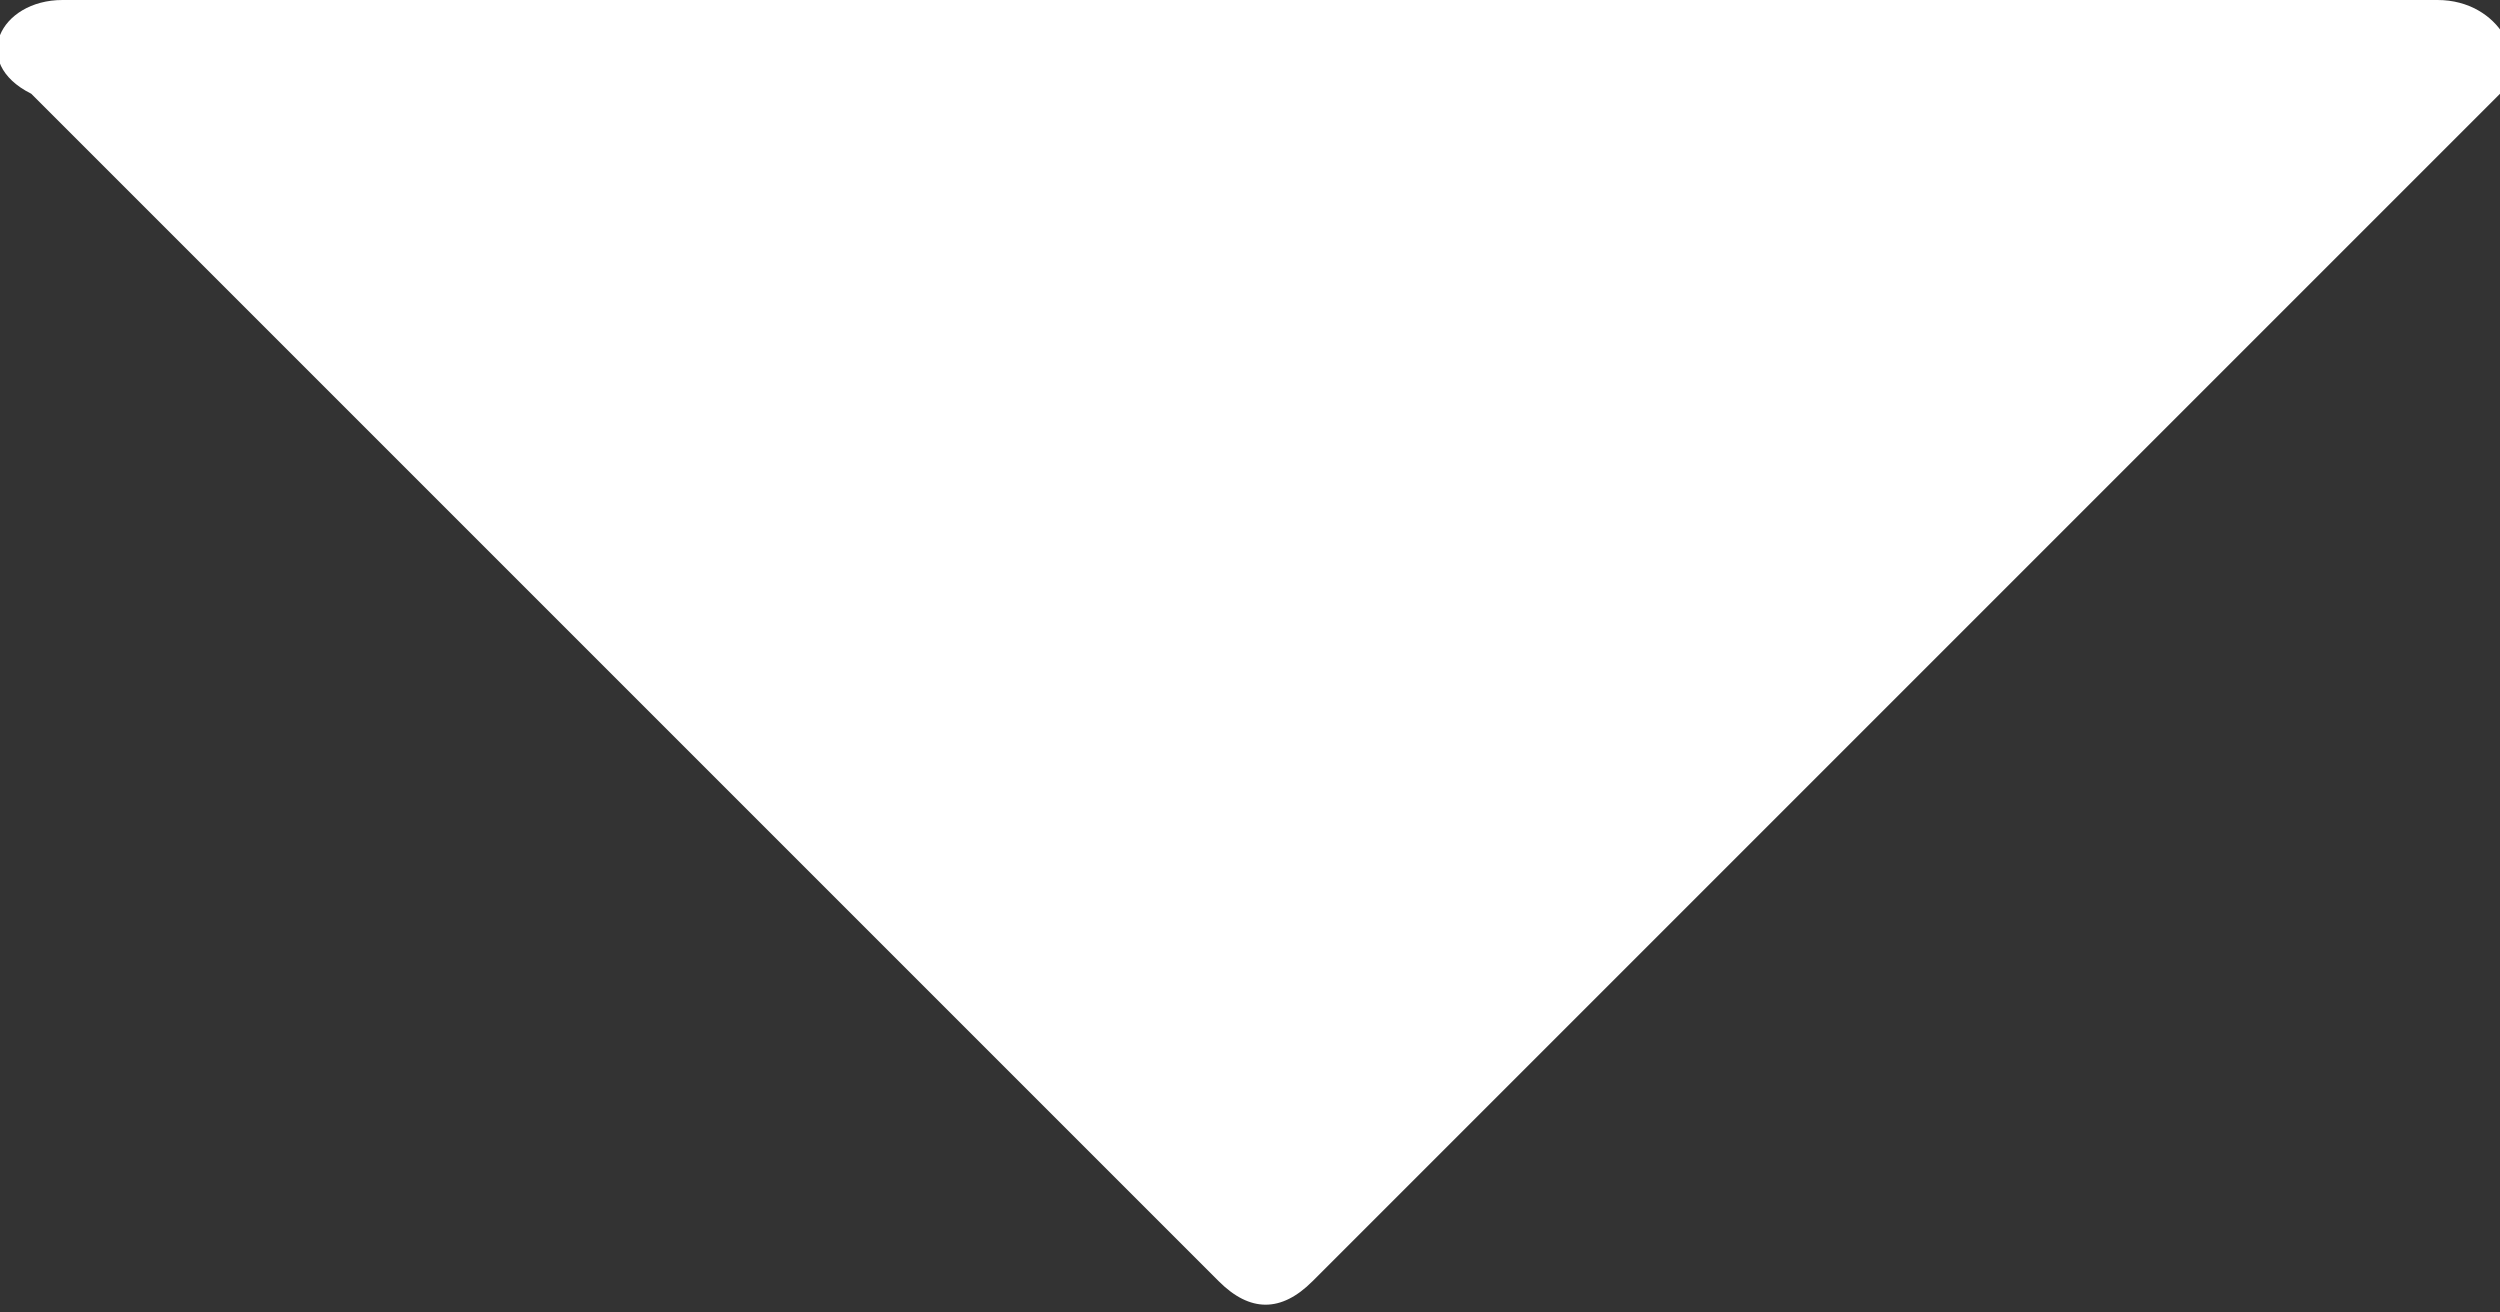 <?xml version="1.0" encoding="utf-8"?>
<!-- Generator: Adobe Illustrator 21.0.0, SVG Export Plug-In . SVG Version: 6.00 Build 0)  -->
<svg version="1.1" id="Layer_1" xmlns="http://www.w3.org/2000/svg" xmlns:xlink="http://www.w3.org/1999/xlink" x="0px" y="0px"
	 viewBox="0 0 8 4.2" style="enable-background:new 0 0 8 4.2;" xml:space="preserve">
<rect x="0" y="0" width="8" height="4.2" fill="#333333" stroke="none"/>
<style type="text/css">
	.st0{fill:#FFFFFF;}
</style>
<g id="XMLID_1_">
	<path id="XMLID_2_" class="st0" d="M0.1,0.3l3.8,3.8c0.1,0.1,0.2,0.1,0.3,0l3.8-3.8C8.1,0.2,8,0,7.8,0H0.2C0,0-0.1,0.2,0.1,0.3z"/>
</g>
</svg>
